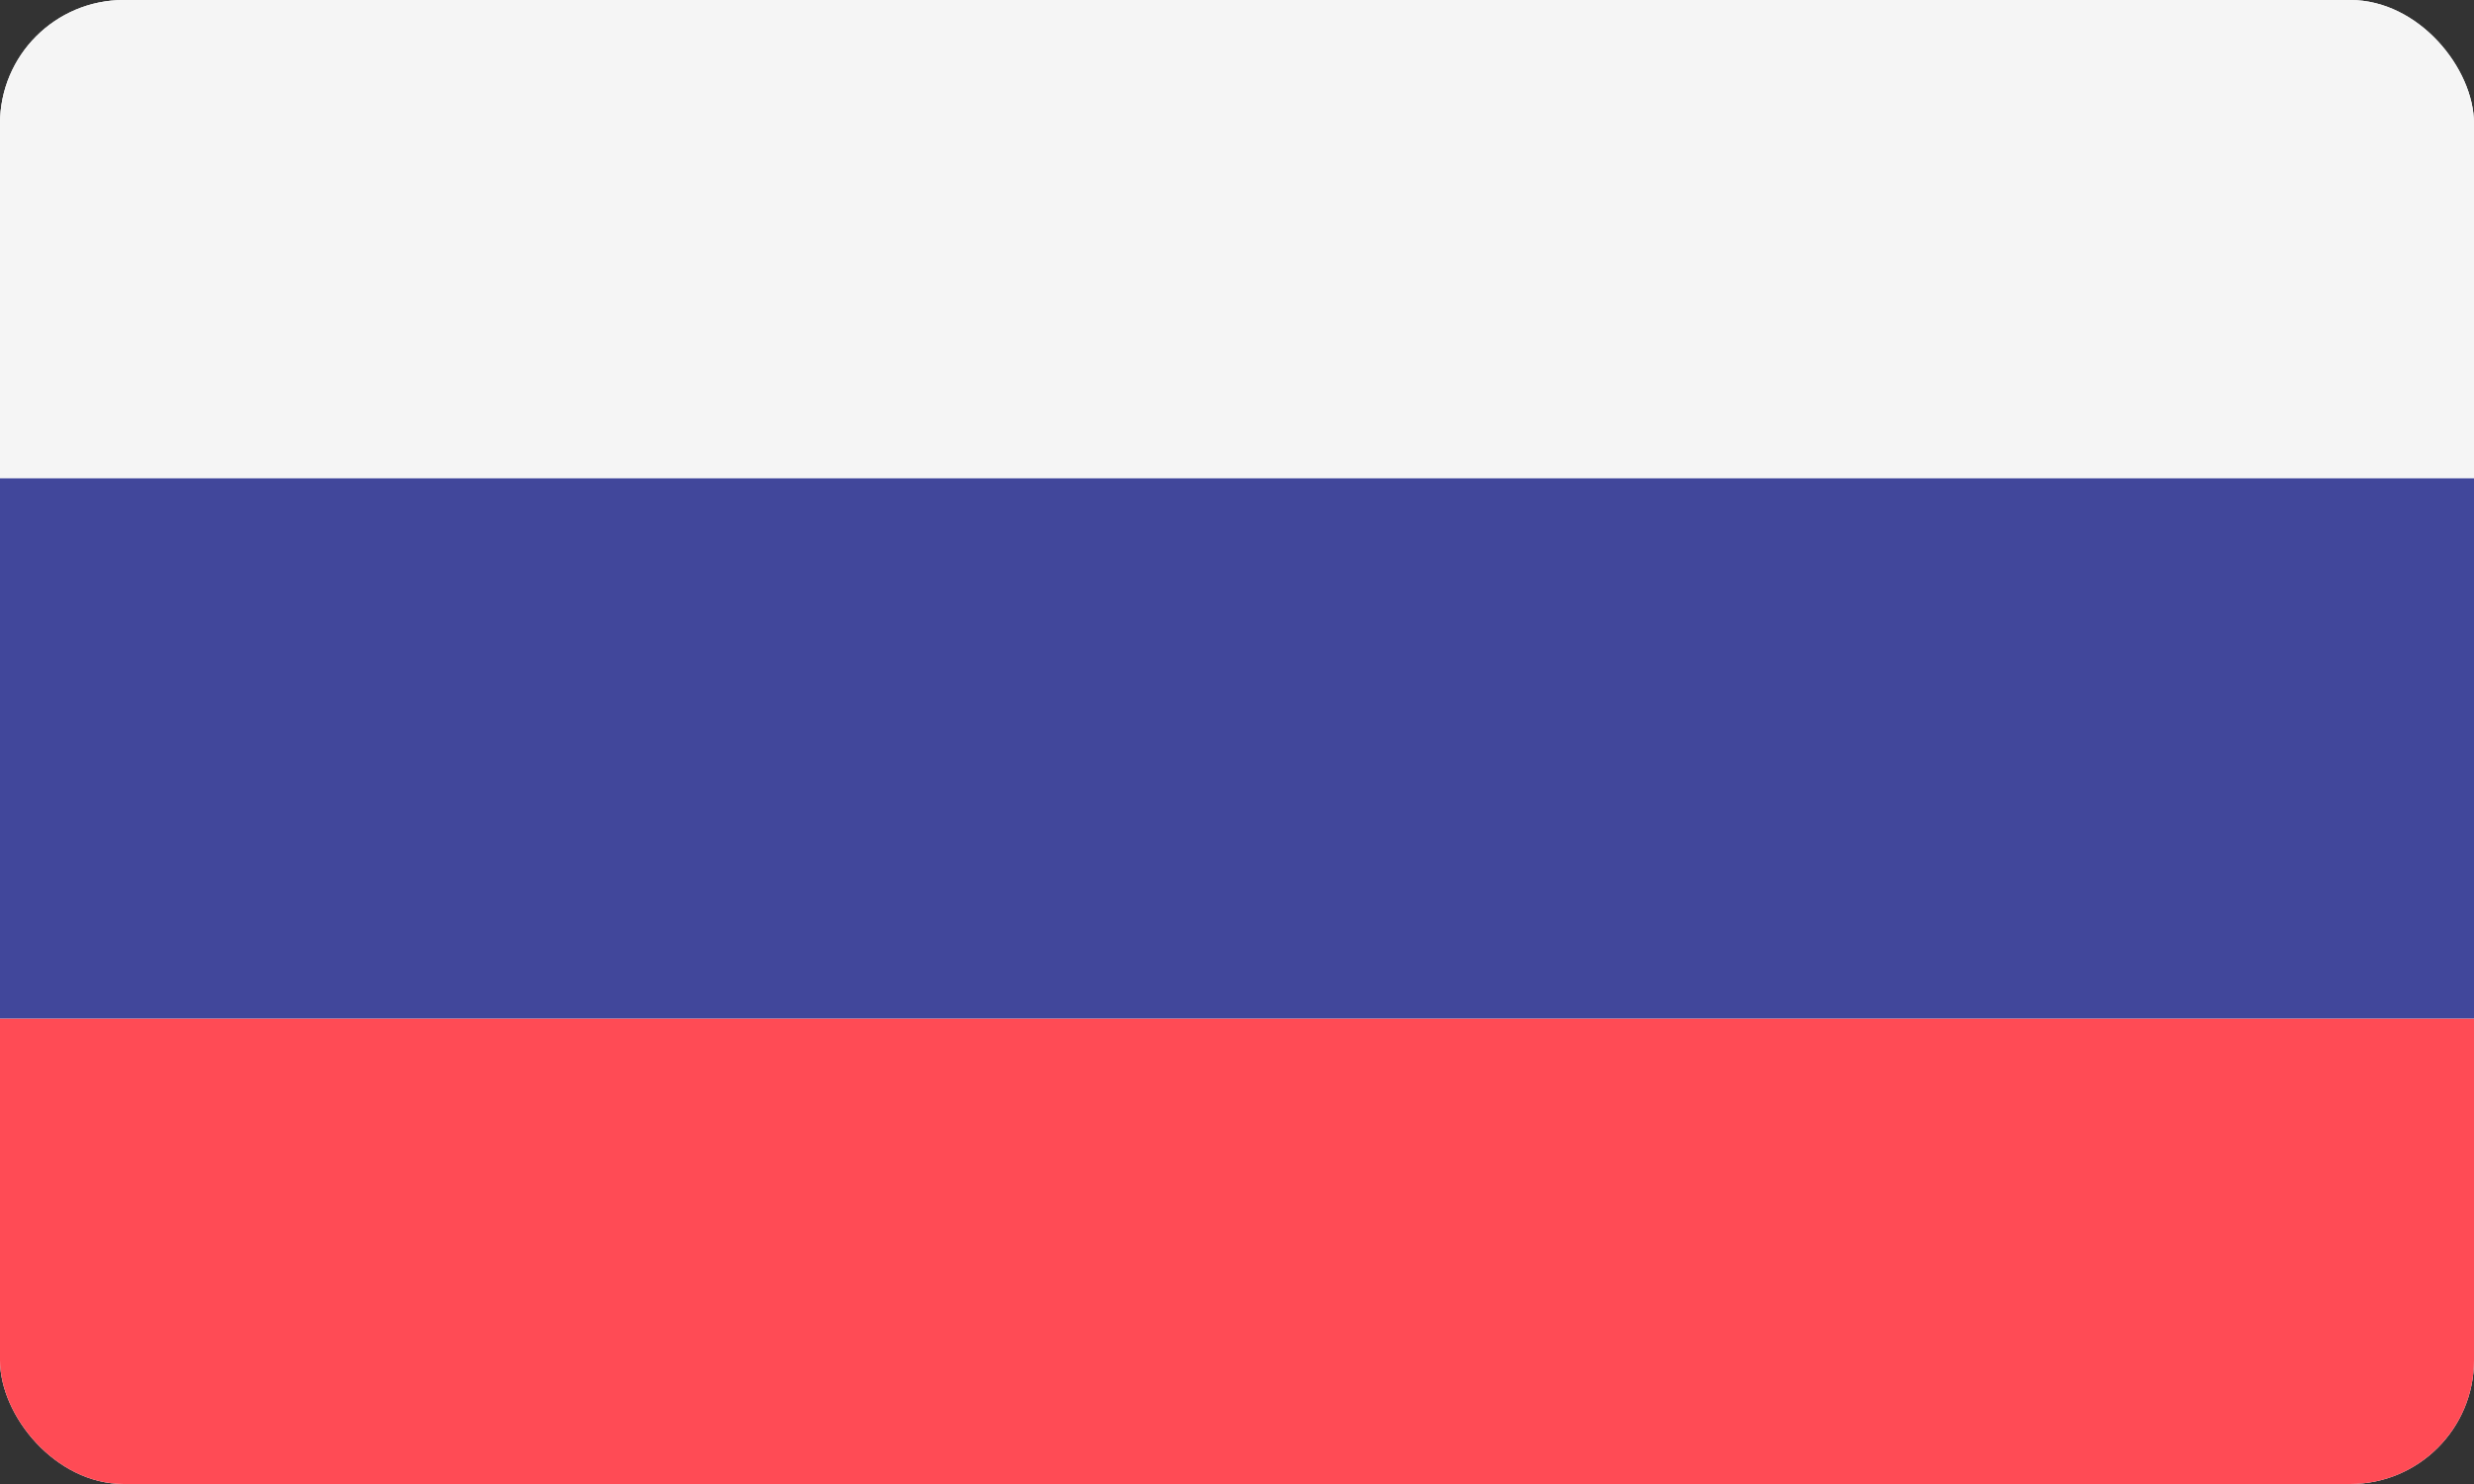 <svg width="40" height="24" viewBox="0 0 40 24" fill="none" xmlns="http://www.w3.org/2000/svg">
<rect x="0" y="0" width="40" height="24" fill="#333333" stroke="none"/>
<g clip-path="url(#clip0_1_5520)">
<rect width="40" height="24" rx="2" fill="white"/>
<path d="M40 7.736H0V-0.31C0 -0.691 0.309 -1 0.69 -1H39.31C39.691 -1 40 -0.691 40 -0.31L40 7.736Z" fill="#F5F5F5"/>
<path d="M39.31 25.207H0.69C0.309 25.207 0 24.898 0 24.517V16.471H40V24.517C40 24.898 39.691 25.207 39.31 25.207Z" fill="#FF4B55"/>
<path d="M40 7.735H0V16.471H40V7.735Z" fill="#41479B"/>
</g>
<defs>
<clipPath id="clip0_1_5520">
<rect width="40" height="24" rx="2" fill="white"/>
</clipPath>
</defs>
</svg>
